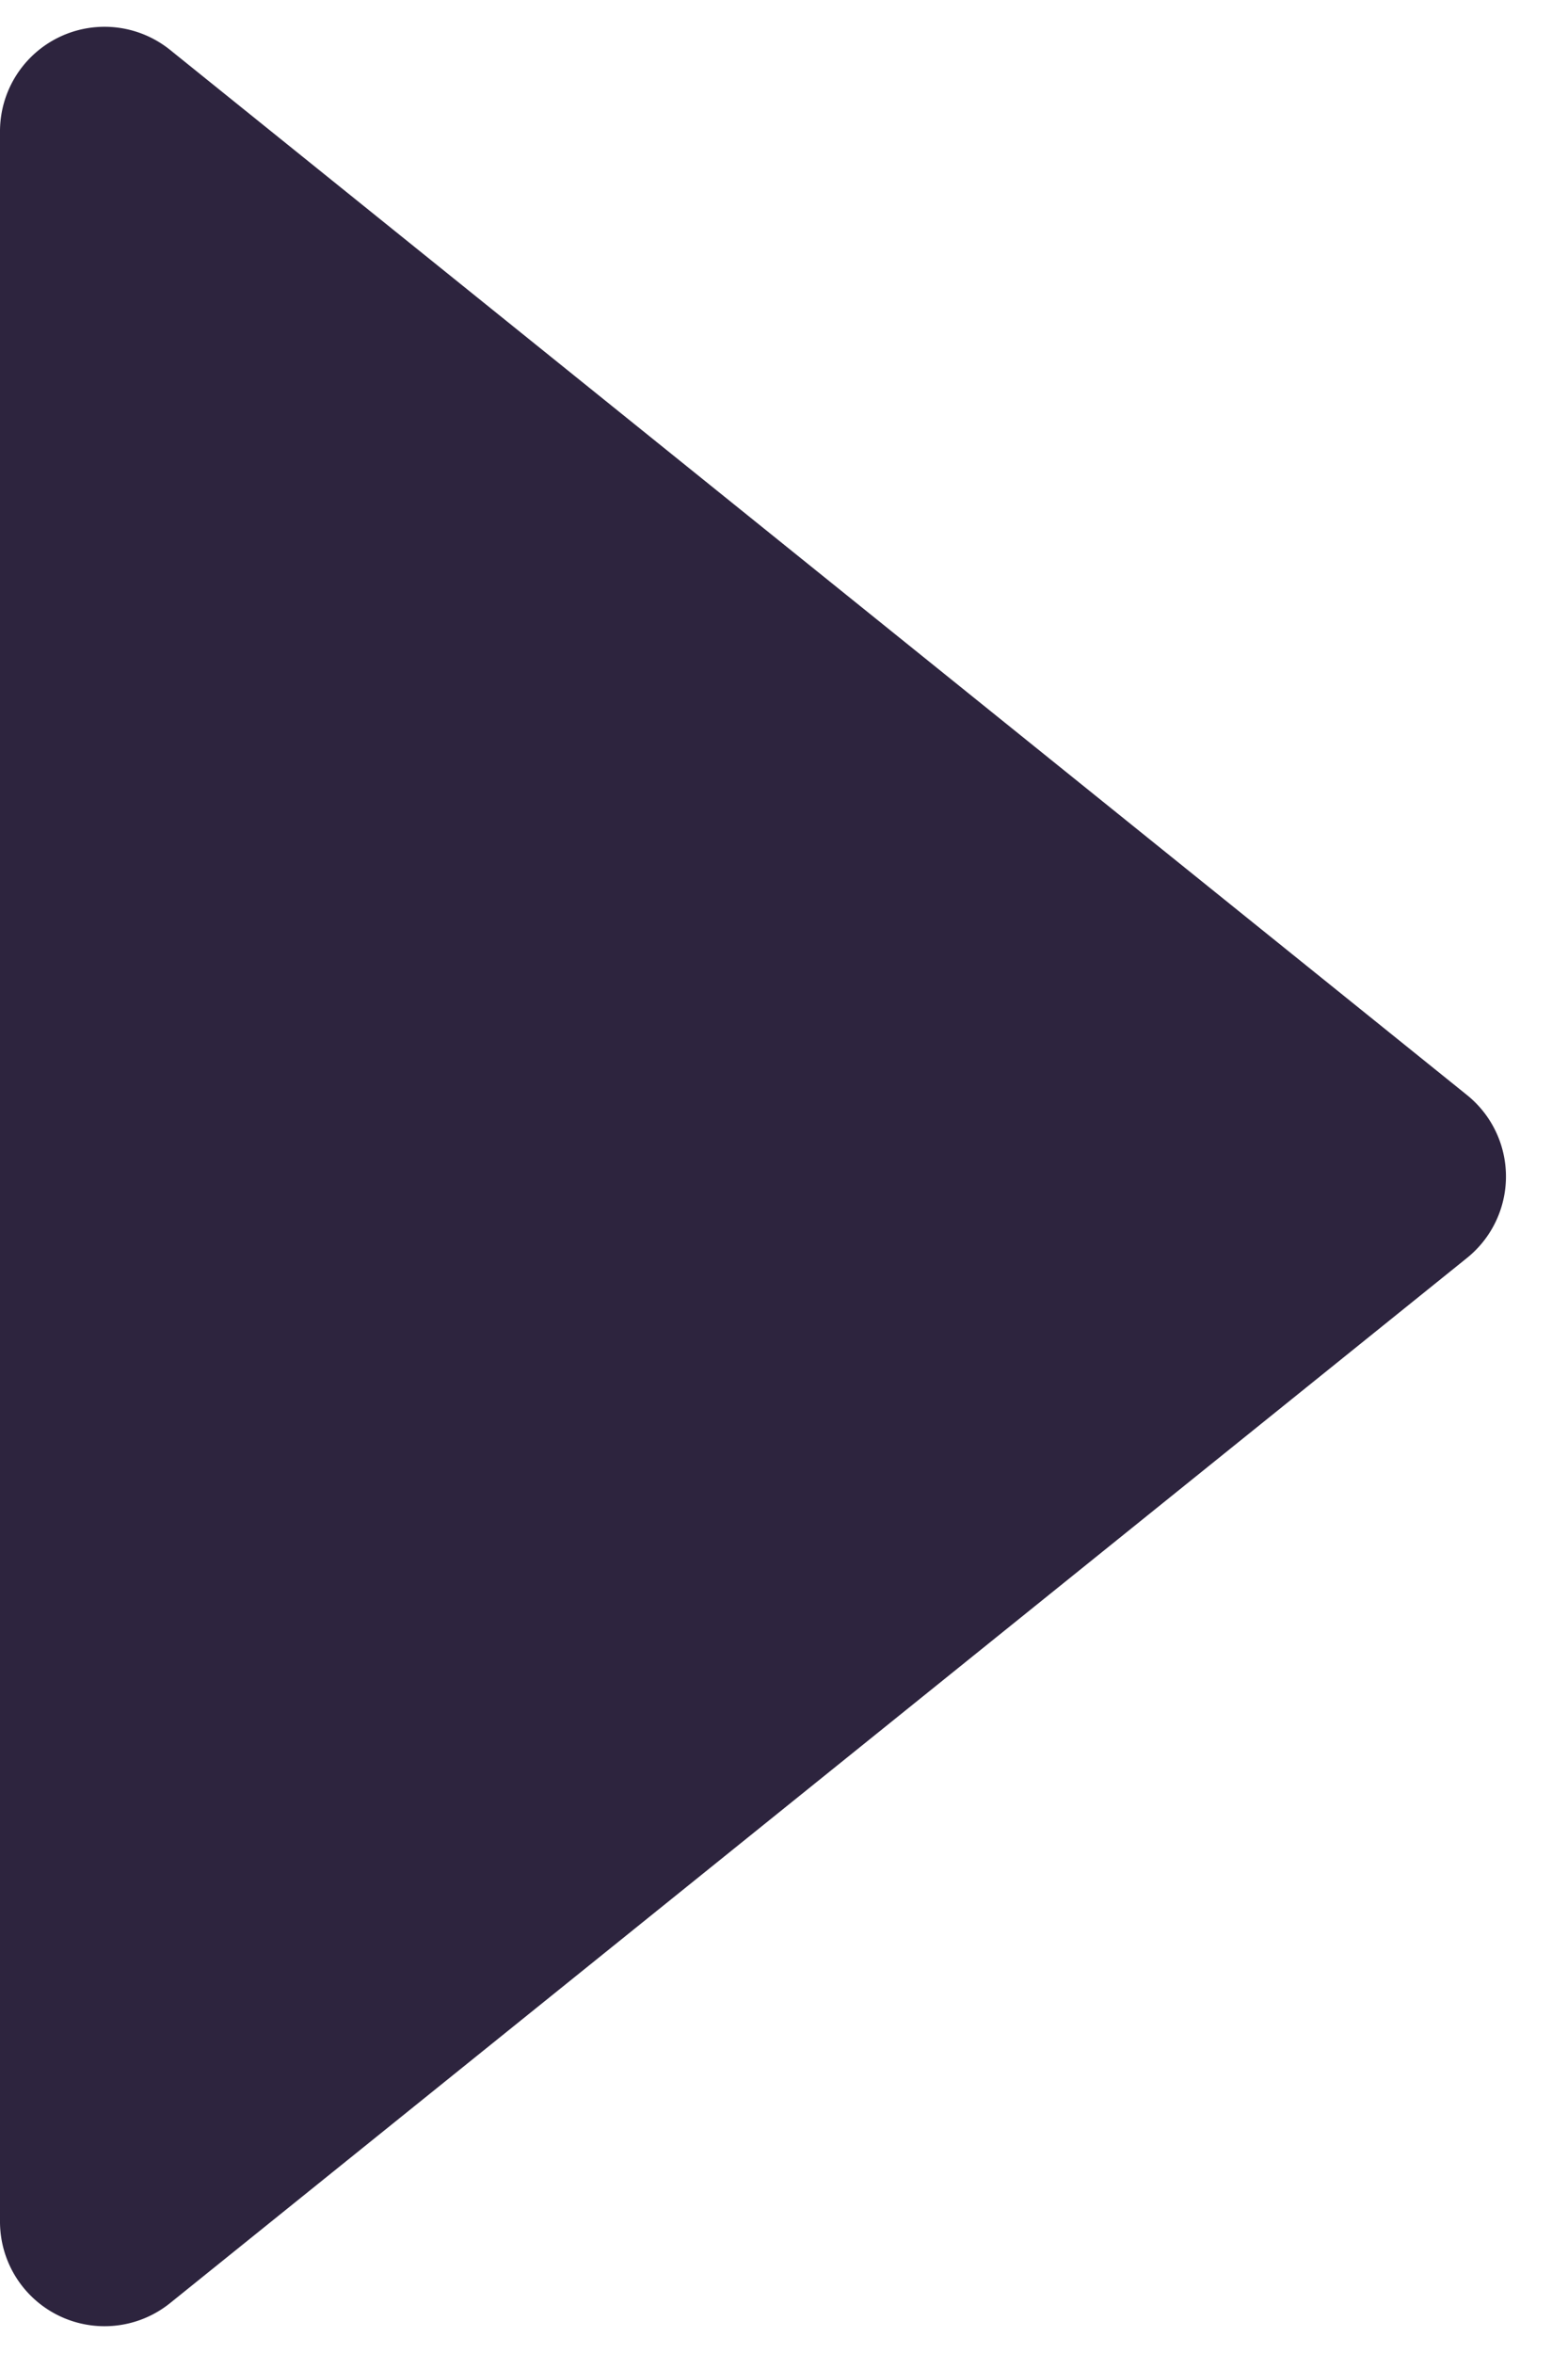 <svg height="27" width="18" xmlns="http://www.w3.org/2000/svg"><path d="M1.953.573L16.84 12.565a1.2 1.2 0 010 1.87L1.953 26.427A1.2 1.2 0 010 25.492V1.508A1.2 1.2 0 011.953.573z" fill="#2d243e" fill-rule="evenodd"/></svg>